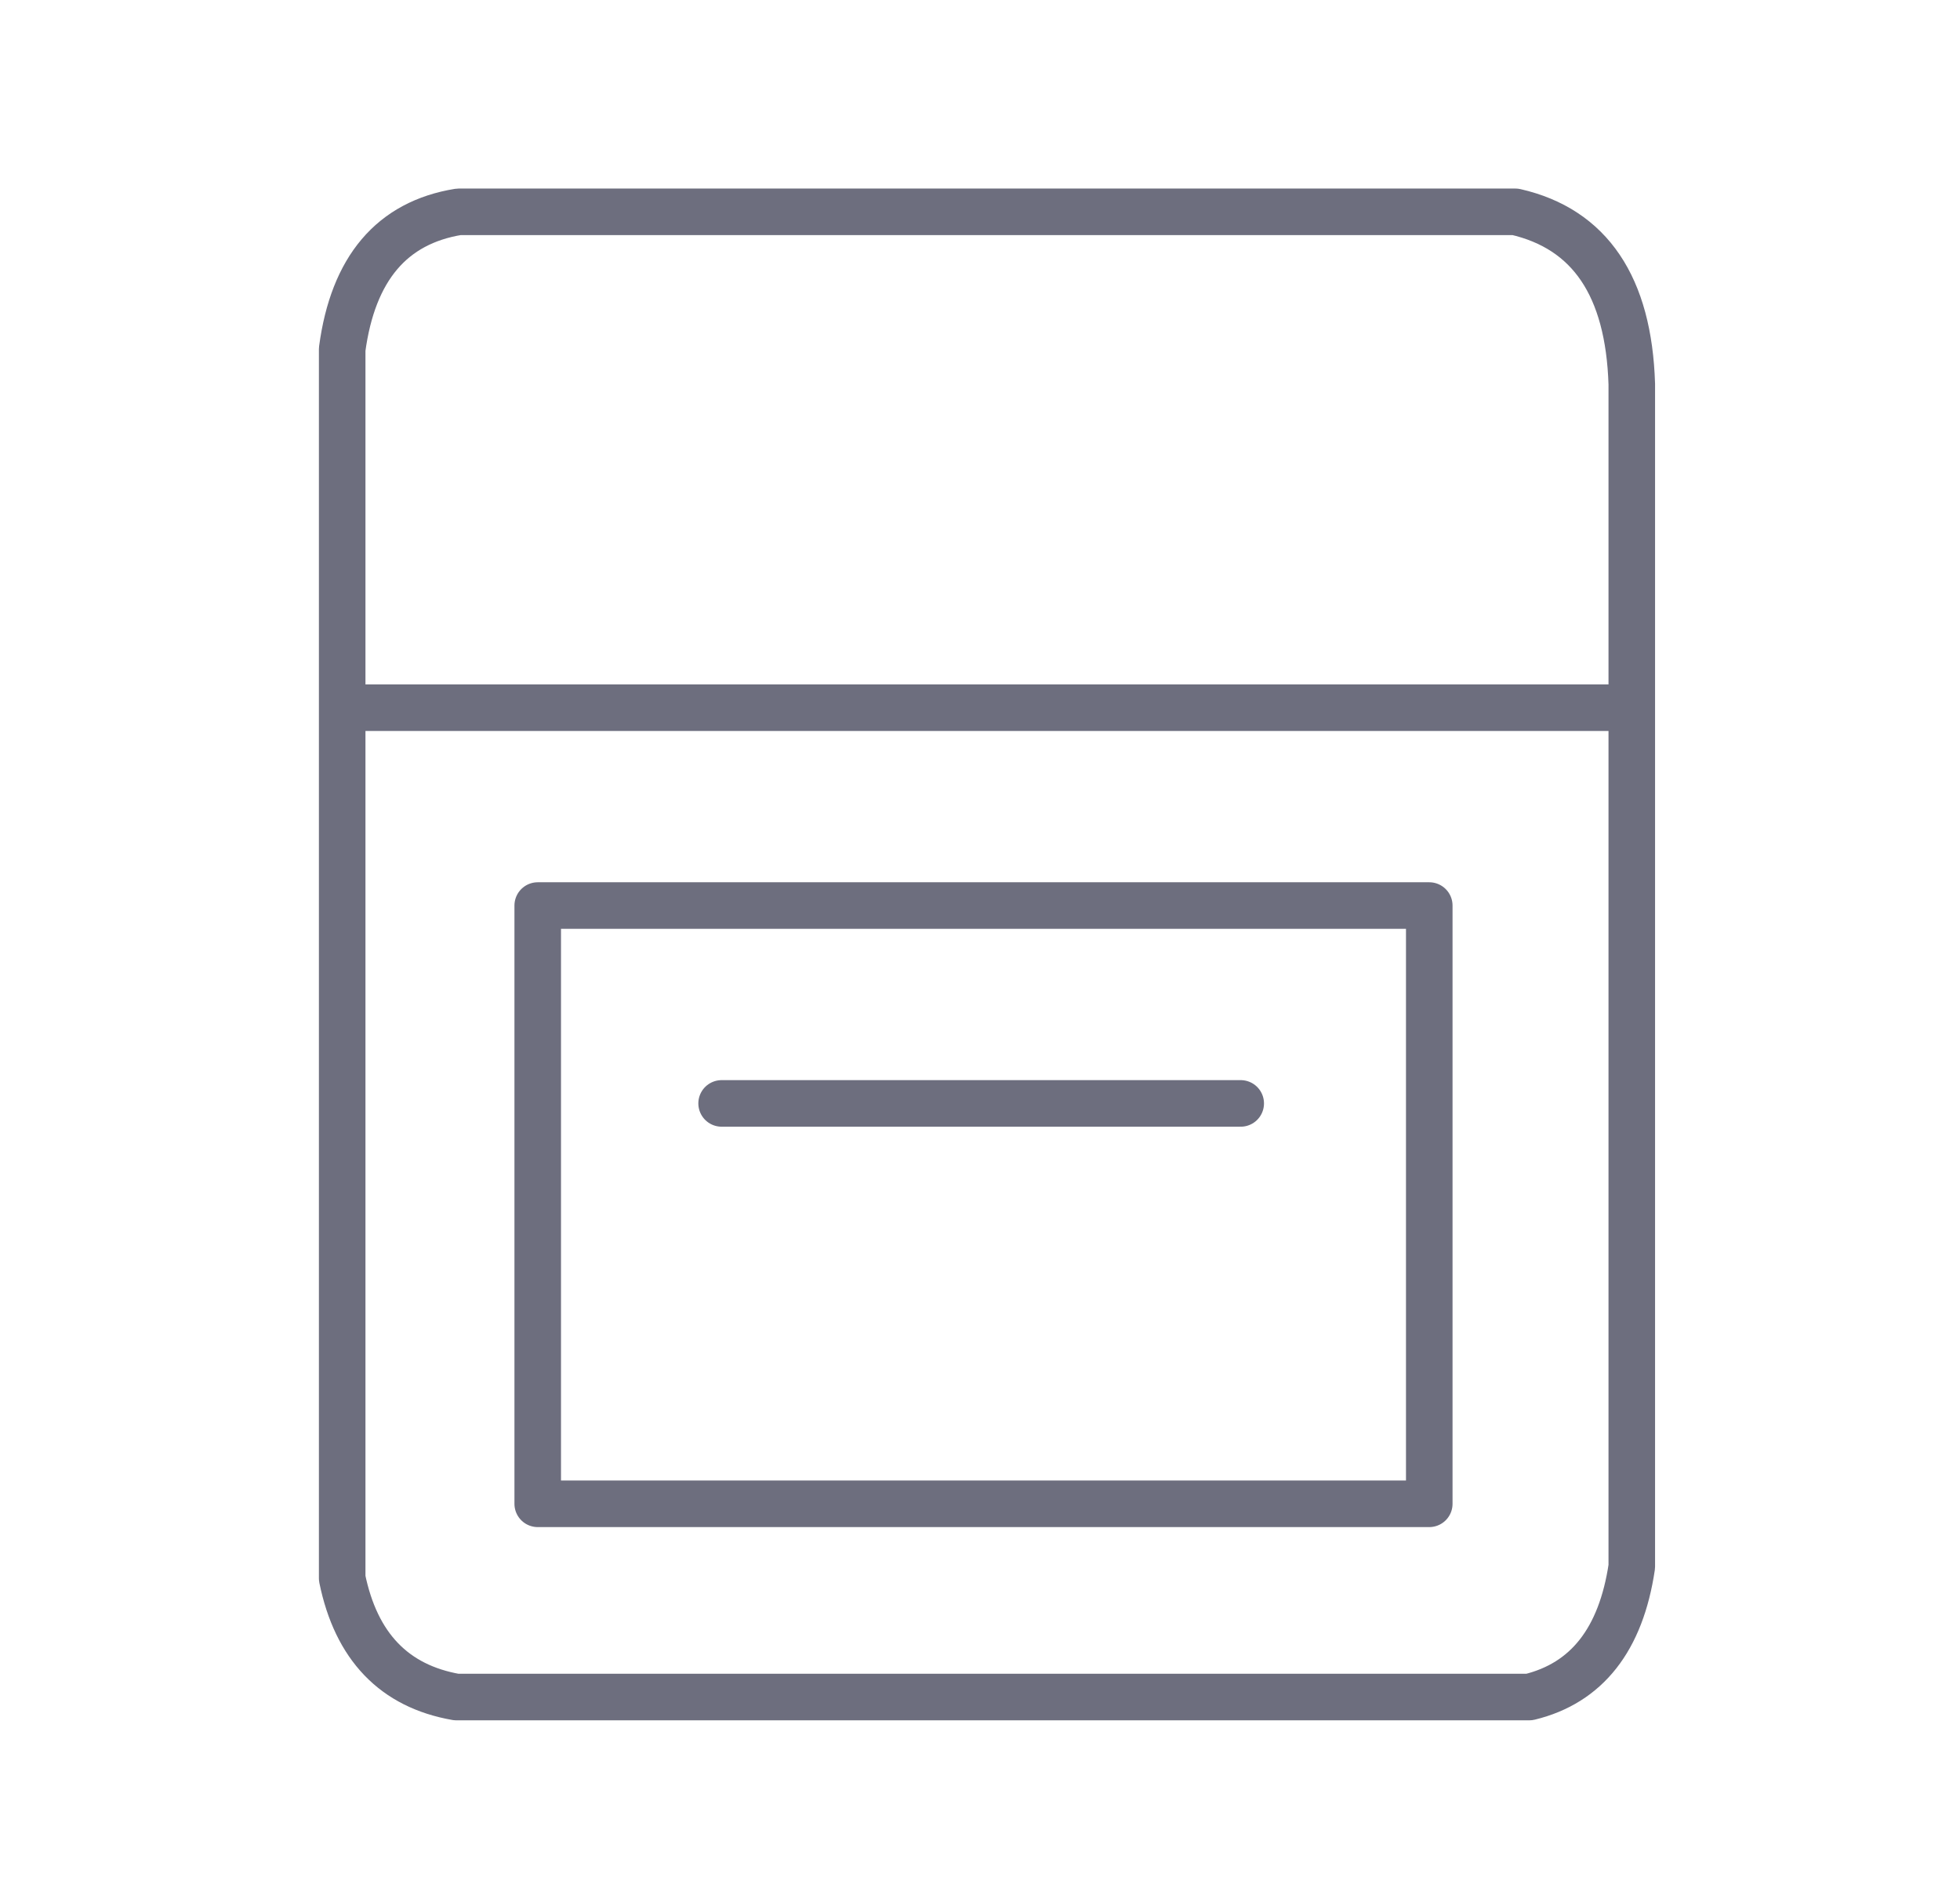 <?xml version="1.0" encoding="utf-8"?>
<!-- Generator: Adobe Illustrator 16.0.0, SVG Export Plug-In . SVG Version: 6.00 Build 0)  -->
<!DOCTYPE svg PUBLIC "-//W3C//DTD SVG 1.1//EN" "http://www.w3.org/Graphics/SVG/1.1/DTD/svg11.dtd">
<svg version="1.1" id="Selected_Items" xmlns="http://www.w3.org/2000/svg" xmlns:xlink="http://www.w3.org/1999/xlink" x="0px"
	 y="0px" width="42.1px" height="40.7px" viewBox="0 0 42.1 40.7" enable-background="new 0 0 42.1 40.7" xml:space="preserve">
<path fill-rule="evenodd" clip-rule="evenodd" fill="none" stroke="#6d6e7e" stroke-linecap="round" stroke-linejoin="round" stroke-miterlimit="3" d="
	M35.05,15.2v18.45c-0.233,1.566-0.967,2.5-2.2,2.8H9.8c-1.333-0.233-2.15-1.084-2.45-2.55V15.2V7.5
	c0.233-1.733,1.066-2.717,2.5-2.95h22.7c1.601,0.367,2.434,1.6,2.5,3.7V15.2H7.35 M26.65,23.7H15.5 M30.7,32.3H11.55V19.45H30.7
	V32.3z"/>
</svg>
